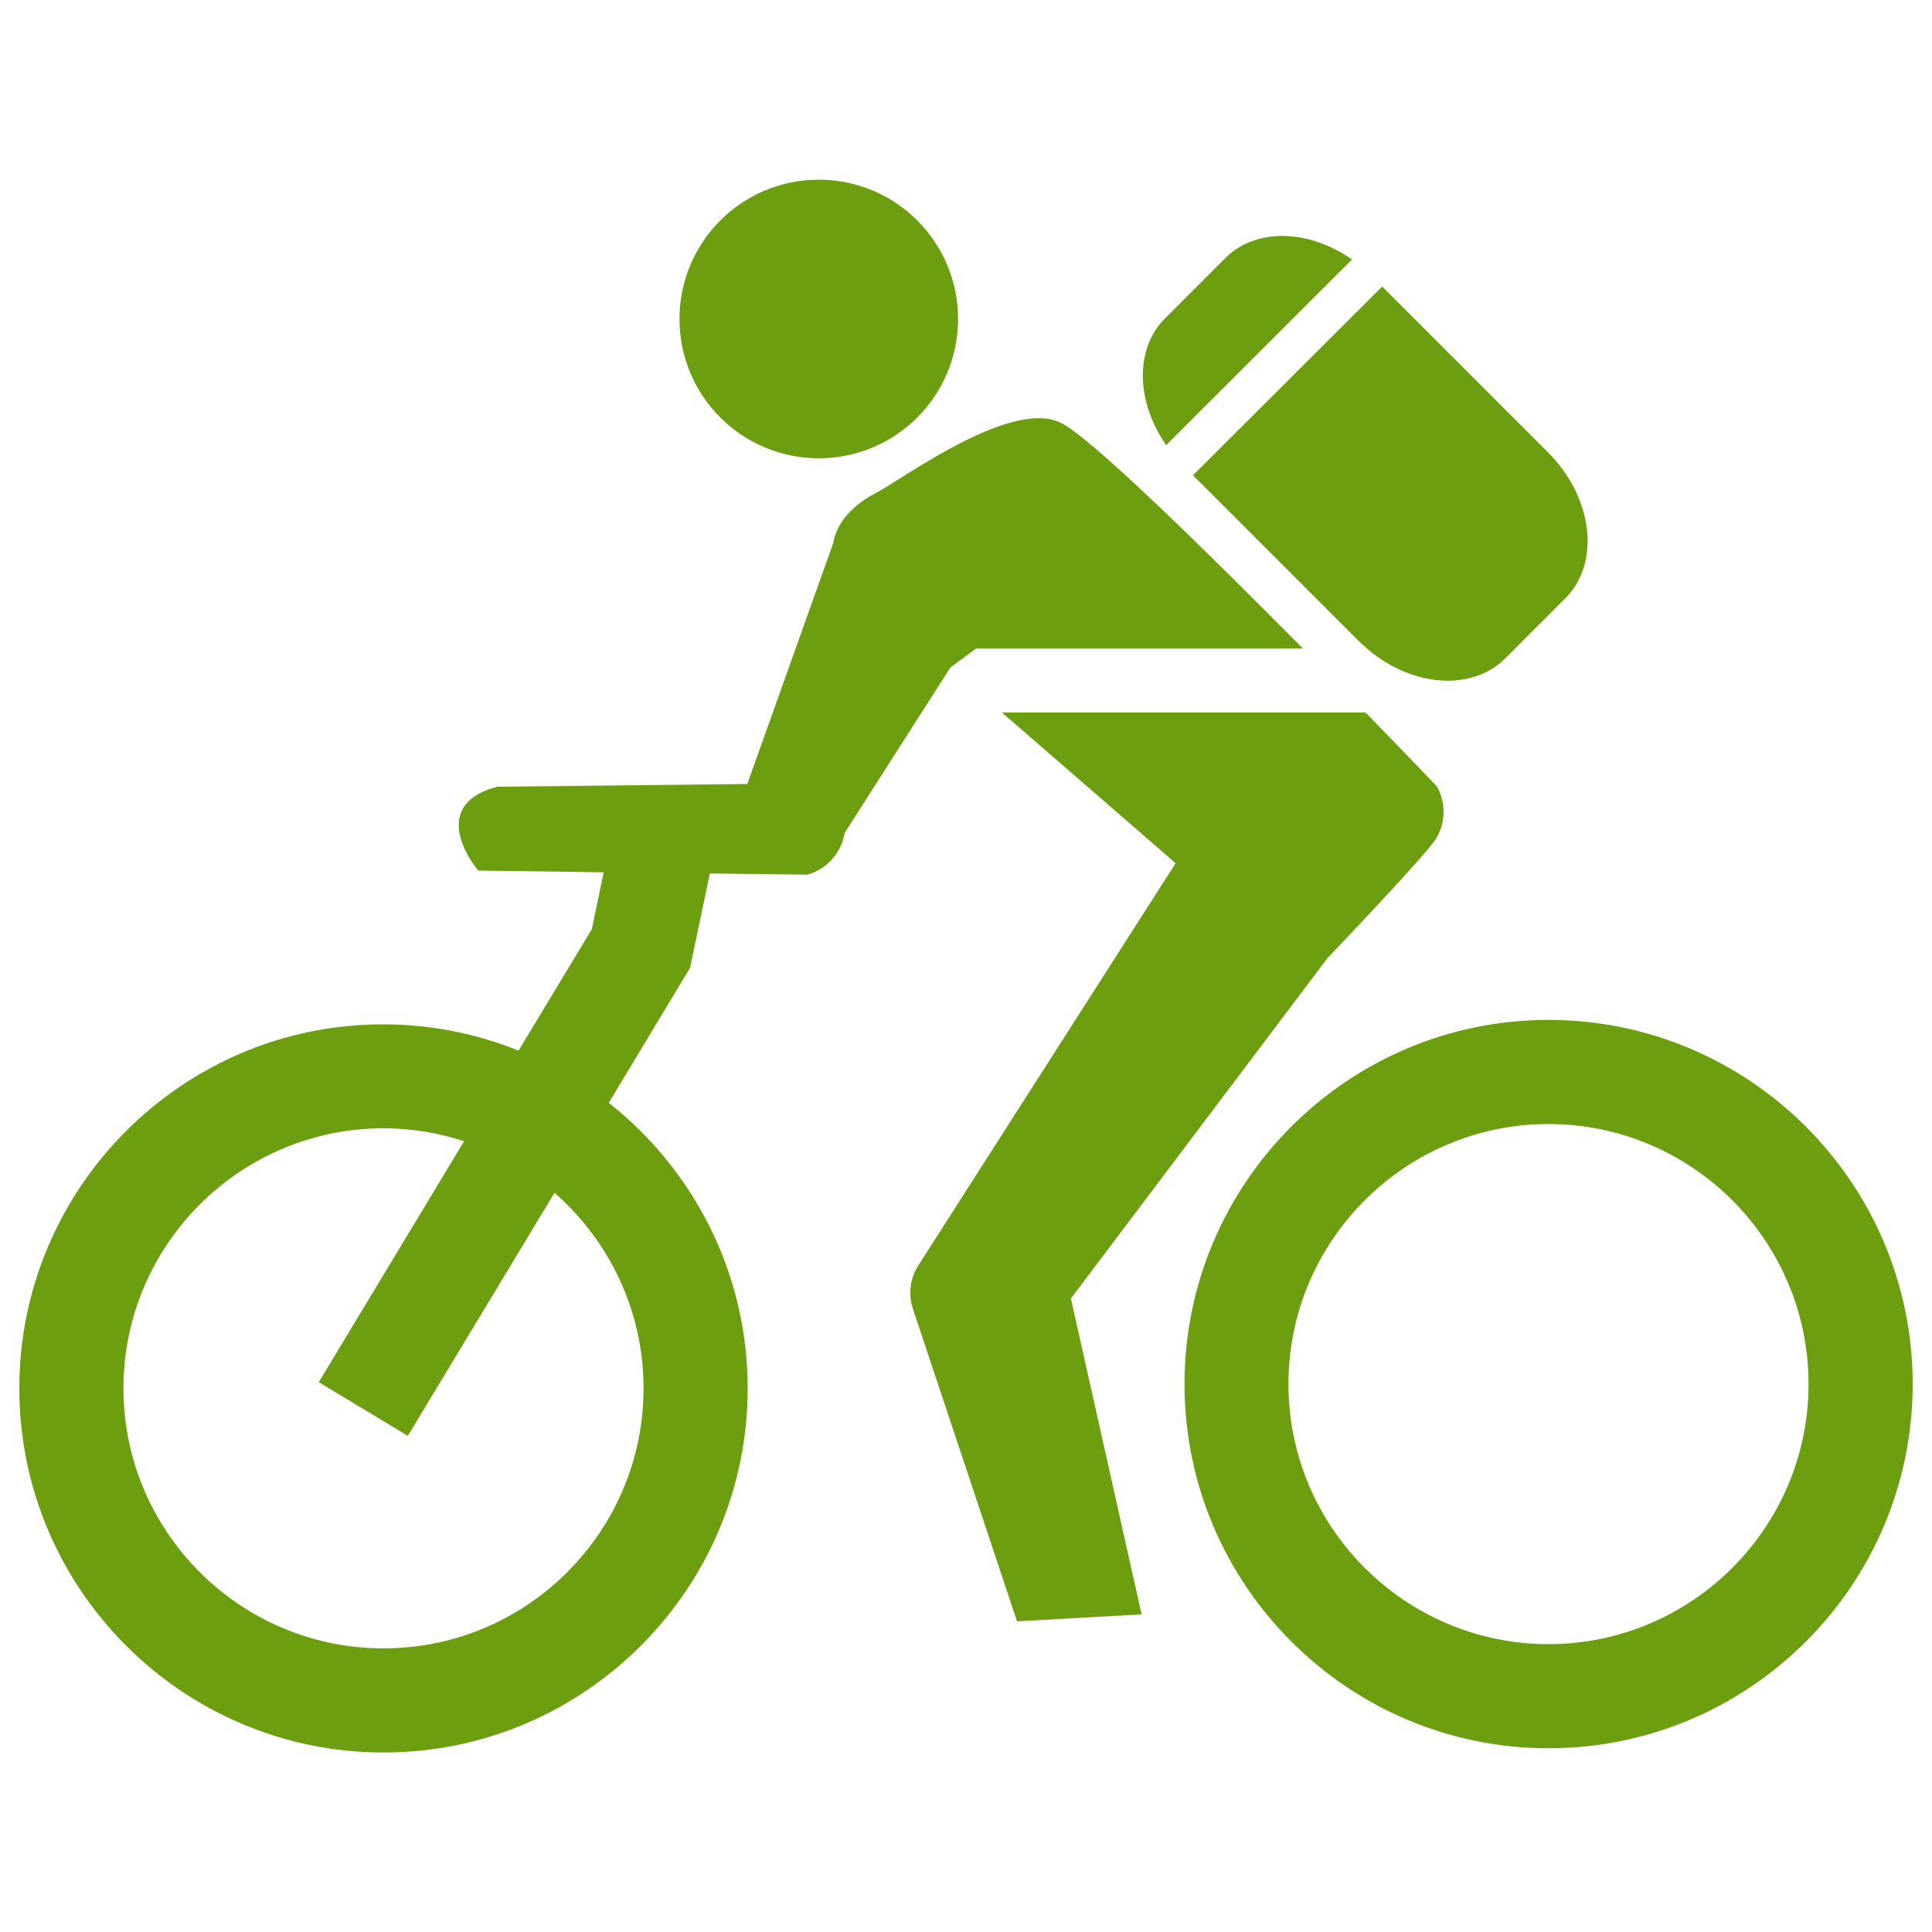 <?xml version="1.0" encoding="utf-8"?>
<!-- Generator: Adobe Illustrator 16.0.0, SVG Export Plug-In . SVG Version: 6.00 Build 0)  -->
<!DOCTYPE svg PUBLIC "-//W3C//DTD SVG 1.1//EN" "http://www.w3.org/Graphics/SVG/1.1/DTD/svg11.dtd">
<svg version="1.1" id="Layer_1" xmlns="http://www.w3.org/2000/svg" xmlns:xlink="http://www.w3.org/1999/xlink" x="0px" y="0px"
	 width="500px" height="500px" viewBox="0 0 500 500" enable-background="new 0 0 500 500" xml:space="preserve">
<g>
	<g>
		<g>
			<path fill="#6C9E10" d="M400.75,263.95c-51.95,0-94.2,42.25-94.2,94.25s42.3,94.25,94.2,94.25c52,0,94.25-42.25,94.25-94.25
				S452.7,263.95,400.75,263.95z M400.75,425.5c-37.1,0-67.3-30.2-67.3-67.3c0-37.101,30.2-67.3,67.3-67.3s67.3,30.199,67.3,67.3
				C468.05,395.3,437.85,425.5,400.75,425.5z"/>
			<path fill="#6C9E10" d="M252.7,167.75v0.1h84.5c-24.95-25.2-55.351-55.15-62.9-58.55c-13.2-6.05-41.65,15.35-47.75,18.35
				c-5.6,2.95-10,7.35-10.95,13l-22.2,62.25l-64.75,0.7c-19,5.1-4.9,21.7-4.9,21.7l32.5,0.45l-3.1,14.75l-18.95,31.4
				c-10.8-4.351-22.6-6.801-35-6.801C47.3,265.05,5,307.35,5,359.3s42.3,94.25,94.25,94.25s94.25-42.3,94.25-94.25
				c0-29.95-14.1-56.649-35.95-73.899l21.05-34.95l5.1-24.4l25.3,0.3c5.05-1.45,8.75-5.65,9.6-10.8l27.35-42.8L252.7,167.75z
				 M166.55,359.3c0,37.101-30.2,67.3-67.3,67.3s-67.3-30.199-67.3-67.3c0-37.1,30.2-67.3,67.3-67.3c7.3,0,14.3,1.2,20.85,3.35
				L82.5,357.7l23.05,13.899L143.5,308.7C157.6,321.05,166.55,339.1,166.55,359.3z"/>
			<path fill="#6C9E10" d="M343.55,247.95c0,0,25.9-27.05,28.25-31.15c2.351-4.1,2.4-9.15,0.05-13.3c0,0-7.6-8-18.6-19.25v0.15
				H259.3l44.95,39L237.4,327.9c-1.95,3.35-2.35,7.3-1.1,10.949l26.9,80.75l32.25-1.8l-18.3-81.75L343.55,247.95z"/>
			<circle fill="#6C9E10" cx="211.9" cy="82.55" r="36.05"/>
			<path fill="#6C9E10" d="M349.9,67.15c-11.15-7.8-24.851-8.3-32.801-0.35l-15.6,15.6c-7.95,7.95-7.45,21.65,0.3,32.8L349.9,67.15z
				"/>
			<path fill="#6C9E10" d="M351.6,165.85c11.7,11.7,28.65,13.75,37.9,4.6l15.6-15.6c9.2-9.2,7.2-26.15-4.55-37.85L357.7,74.15
				L308.75,123L351.6,165.85z"/>
		</g>
	</g>
</g>
</svg>

